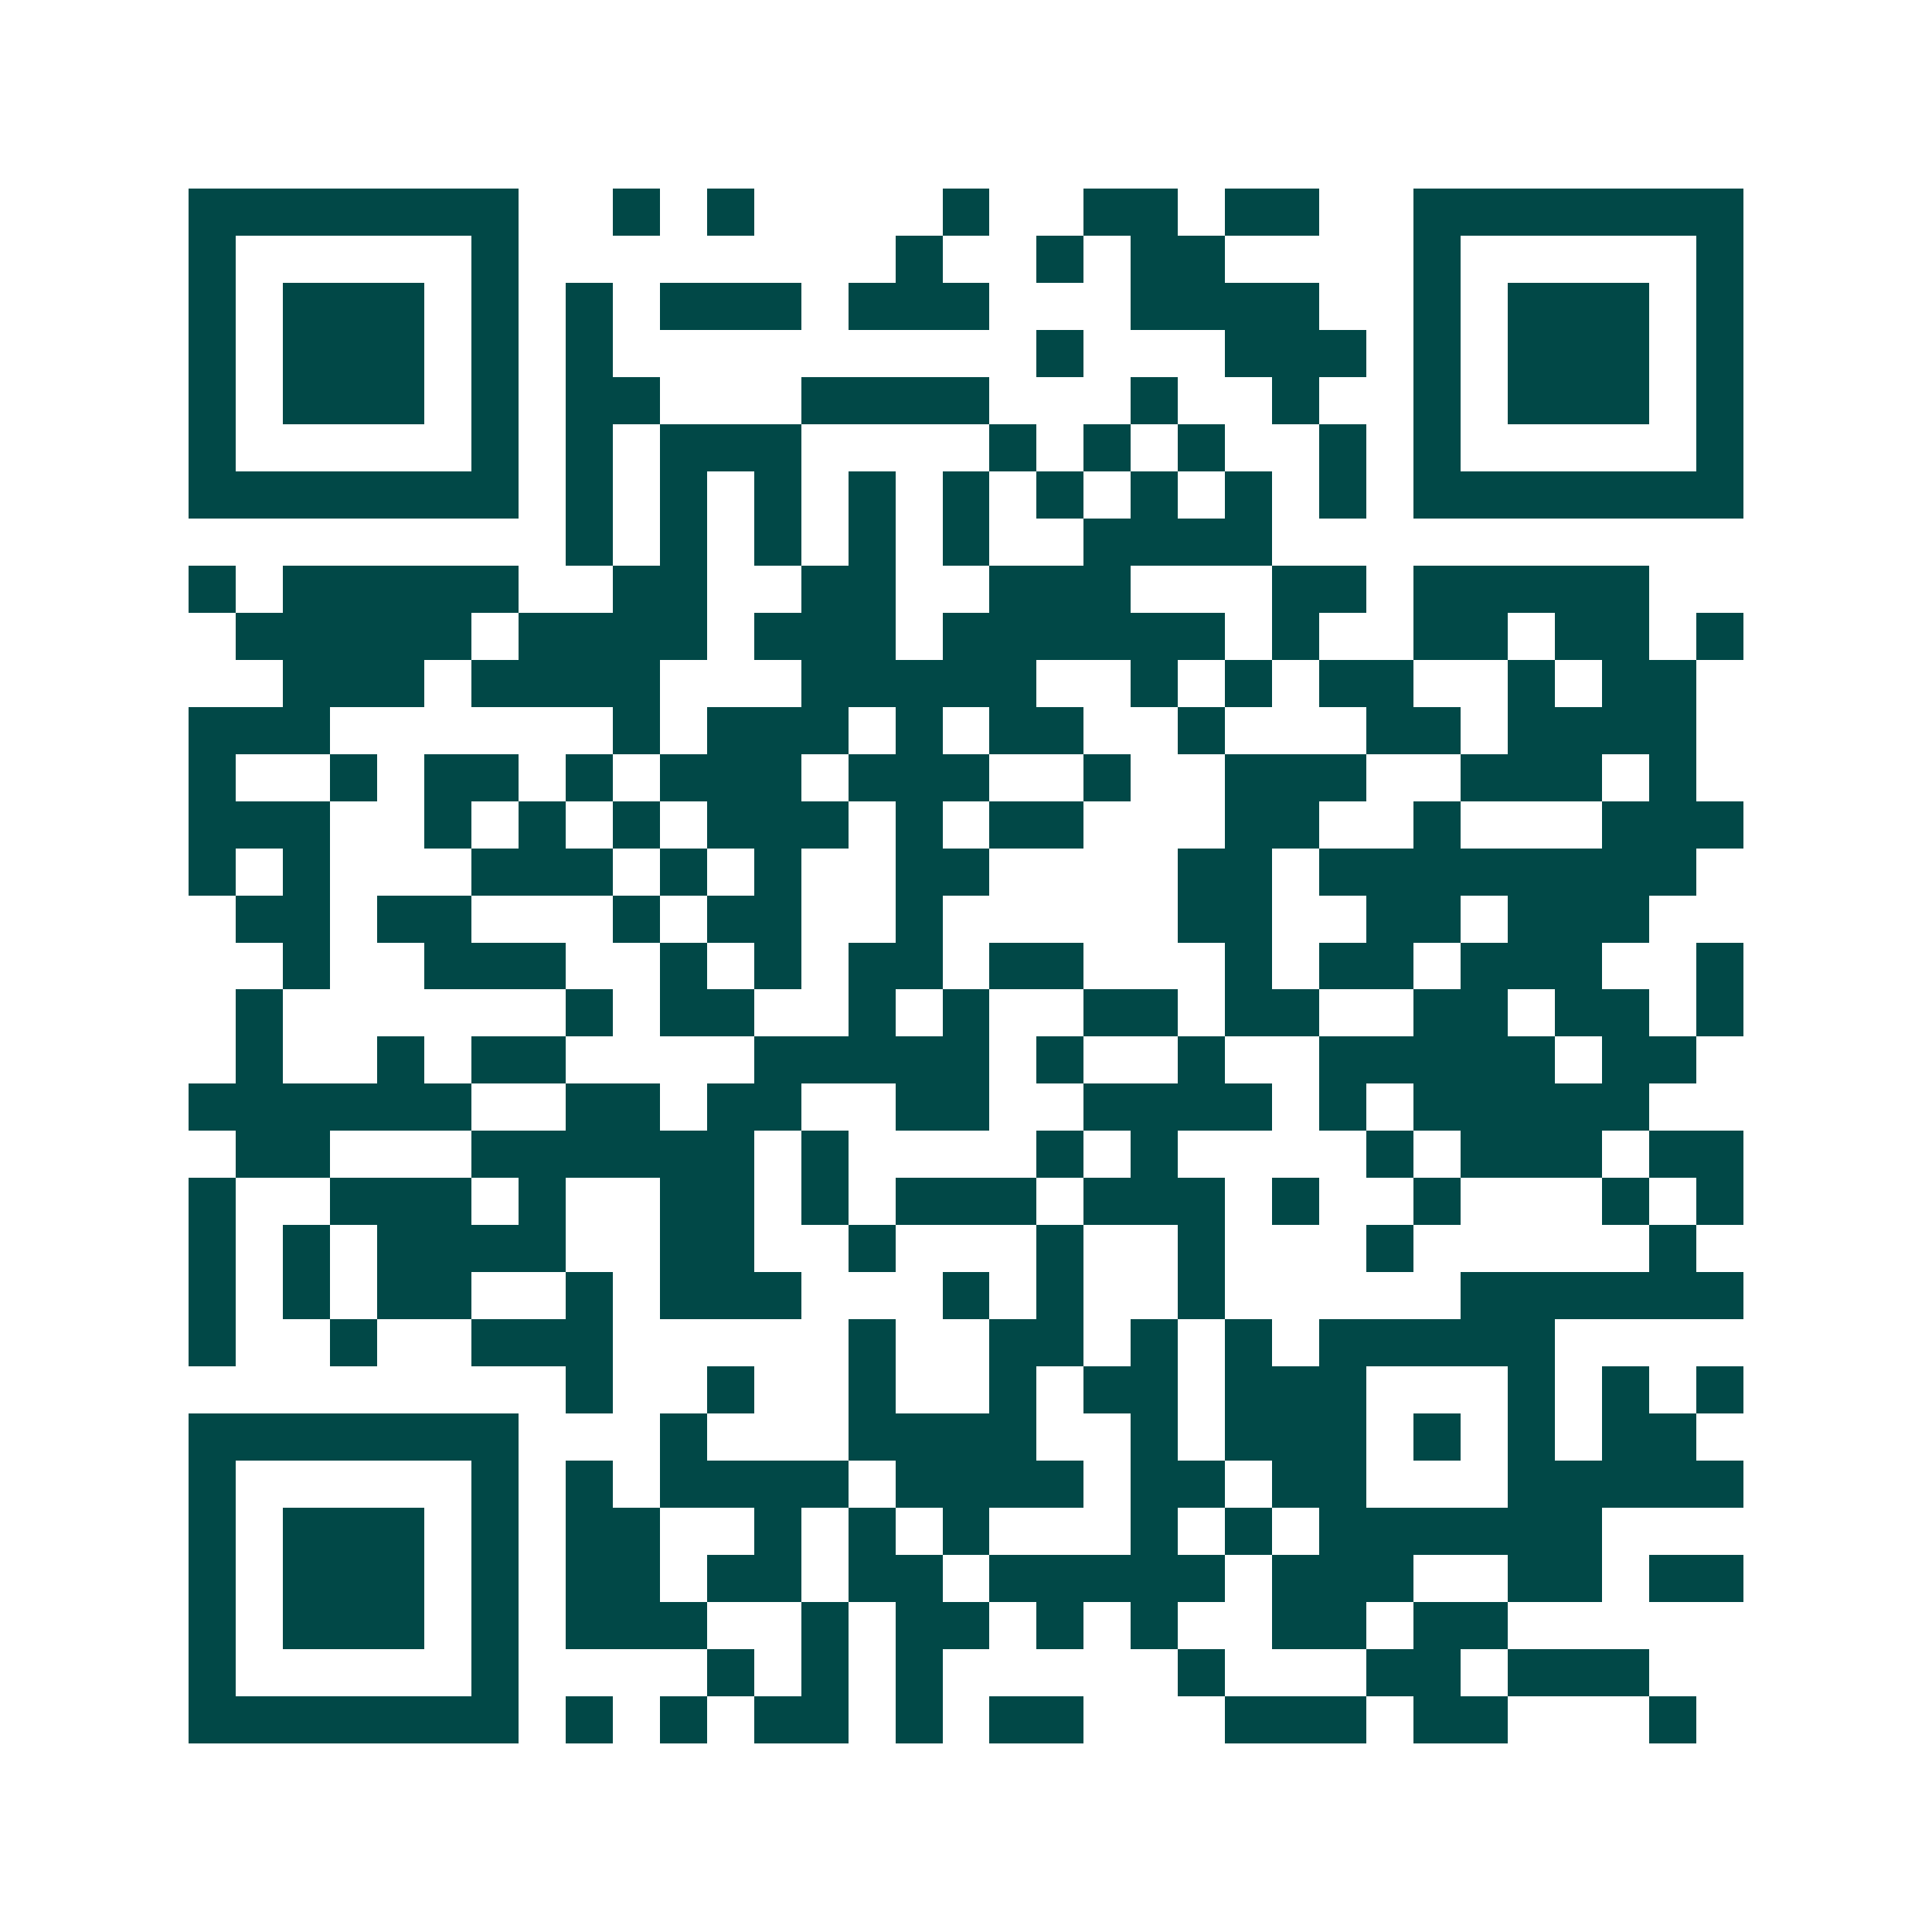 <svg xmlns="http://www.w3.org/2000/svg" width="200" height="200" viewBox="0 0 41 41" shape-rendering="crispEdges"><path fill="#ffffff" d="M0 0h41v41H0z"/><path stroke="#014847" d="M4 4.5h7m2 0h1m1 0h1m4 0h1m2 0h2m1 0h2m2 0h7M4 5.5h1m5 0h1m8 0h1m2 0h1m1 0h2m4 0h1m5 0h1M4 6.5h1m1 0h3m1 0h1m1 0h1m1 0h3m1 0h3m3 0h4m2 0h1m1 0h3m1 0h1M4 7.5h1m1 0h3m1 0h1m1 0h1m9 0h1m3 0h3m1 0h1m1 0h3m1 0h1M4 8.5h1m1 0h3m1 0h1m1 0h2m3 0h4m3 0h1m2 0h1m2 0h1m1 0h3m1 0h1M4 9.5h1m5 0h1m1 0h1m1 0h3m4 0h1m1 0h1m1 0h1m2 0h1m1 0h1m5 0h1M4 10.5h7m1 0h1m1 0h1m1 0h1m1 0h1m1 0h1m1 0h1m1 0h1m1 0h1m1 0h1m1 0h7M12 11.5h1m1 0h1m1 0h1m1 0h1m1 0h1m2 0h4M4 12.5h1m1 0h5m2 0h2m2 0h2m2 0h3m3 0h2m1 0h5M5 13.5h5m1 0h4m1 0h3m1 0h6m1 0h1m2 0h2m1 0h2m1 0h1M6 14.5h3m1 0h4m3 0h5m2 0h1m1 0h1m1 0h2m2 0h1m1 0h2M4 15.5h3m6 0h1m1 0h3m1 0h1m1 0h2m2 0h1m3 0h2m1 0h4M4 16.5h1m2 0h1m1 0h2m1 0h1m1 0h3m1 0h3m2 0h1m2 0h3m2 0h3m1 0h1M4 17.5h3m2 0h1m1 0h1m1 0h1m1 0h3m1 0h1m1 0h2m3 0h2m2 0h1m3 0h3M4 18.5h1m1 0h1m3 0h3m1 0h1m1 0h1m2 0h2m4 0h2m1 0h8M5 19.5h2m1 0h2m3 0h1m1 0h2m2 0h1m5 0h2m2 0h2m1 0h3M6 20.5h1m2 0h3m2 0h1m1 0h1m1 0h2m1 0h2m3 0h1m1 0h2m1 0h3m2 0h1M5 21.5h1m6 0h1m1 0h2m2 0h1m1 0h1m2 0h2m1 0h2m2 0h2m1 0h2m1 0h1M5 22.5h1m2 0h1m1 0h2m4 0h5m1 0h1m2 0h1m2 0h5m1 0h2M4 23.5h6m2 0h2m1 0h2m2 0h2m2 0h4m1 0h1m1 0h5M5 24.5h2m3 0h6m1 0h1m4 0h1m1 0h1m4 0h1m1 0h3m1 0h2M4 25.5h1m2 0h3m1 0h1m2 0h2m1 0h1m1 0h3m1 0h3m1 0h1m2 0h1m3 0h1m1 0h1M4 26.5h1m1 0h1m1 0h4m2 0h2m2 0h1m3 0h1m2 0h1m3 0h1m5 0h1M4 27.5h1m1 0h1m1 0h2m2 0h1m1 0h3m3 0h1m1 0h1m2 0h1m5 0h6M4 28.5h1m2 0h1m2 0h3m5 0h1m2 0h2m1 0h1m1 0h1m1 0h5M12 29.5h1m2 0h1m2 0h1m2 0h1m1 0h2m1 0h3m3 0h1m1 0h1m1 0h1M4 30.5h7m3 0h1m3 0h4m2 0h1m1 0h3m1 0h1m1 0h1m1 0h2M4 31.5h1m5 0h1m1 0h1m1 0h4m1 0h4m1 0h2m1 0h2m3 0h5M4 32.5h1m1 0h3m1 0h1m1 0h2m2 0h1m1 0h1m1 0h1m3 0h1m1 0h1m1 0h6M4 33.5h1m1 0h3m1 0h1m1 0h2m1 0h2m1 0h2m1 0h5m1 0h3m2 0h2m1 0h2M4 34.5h1m1 0h3m1 0h1m1 0h3m2 0h1m1 0h2m1 0h1m1 0h1m2 0h2m1 0h2M4 35.5h1m5 0h1m4 0h1m1 0h1m1 0h1m5 0h1m3 0h2m1 0h3M4 36.5h7m1 0h1m1 0h1m1 0h2m1 0h1m1 0h2m3 0h3m1 0h2m3 0h1"/></svg>
